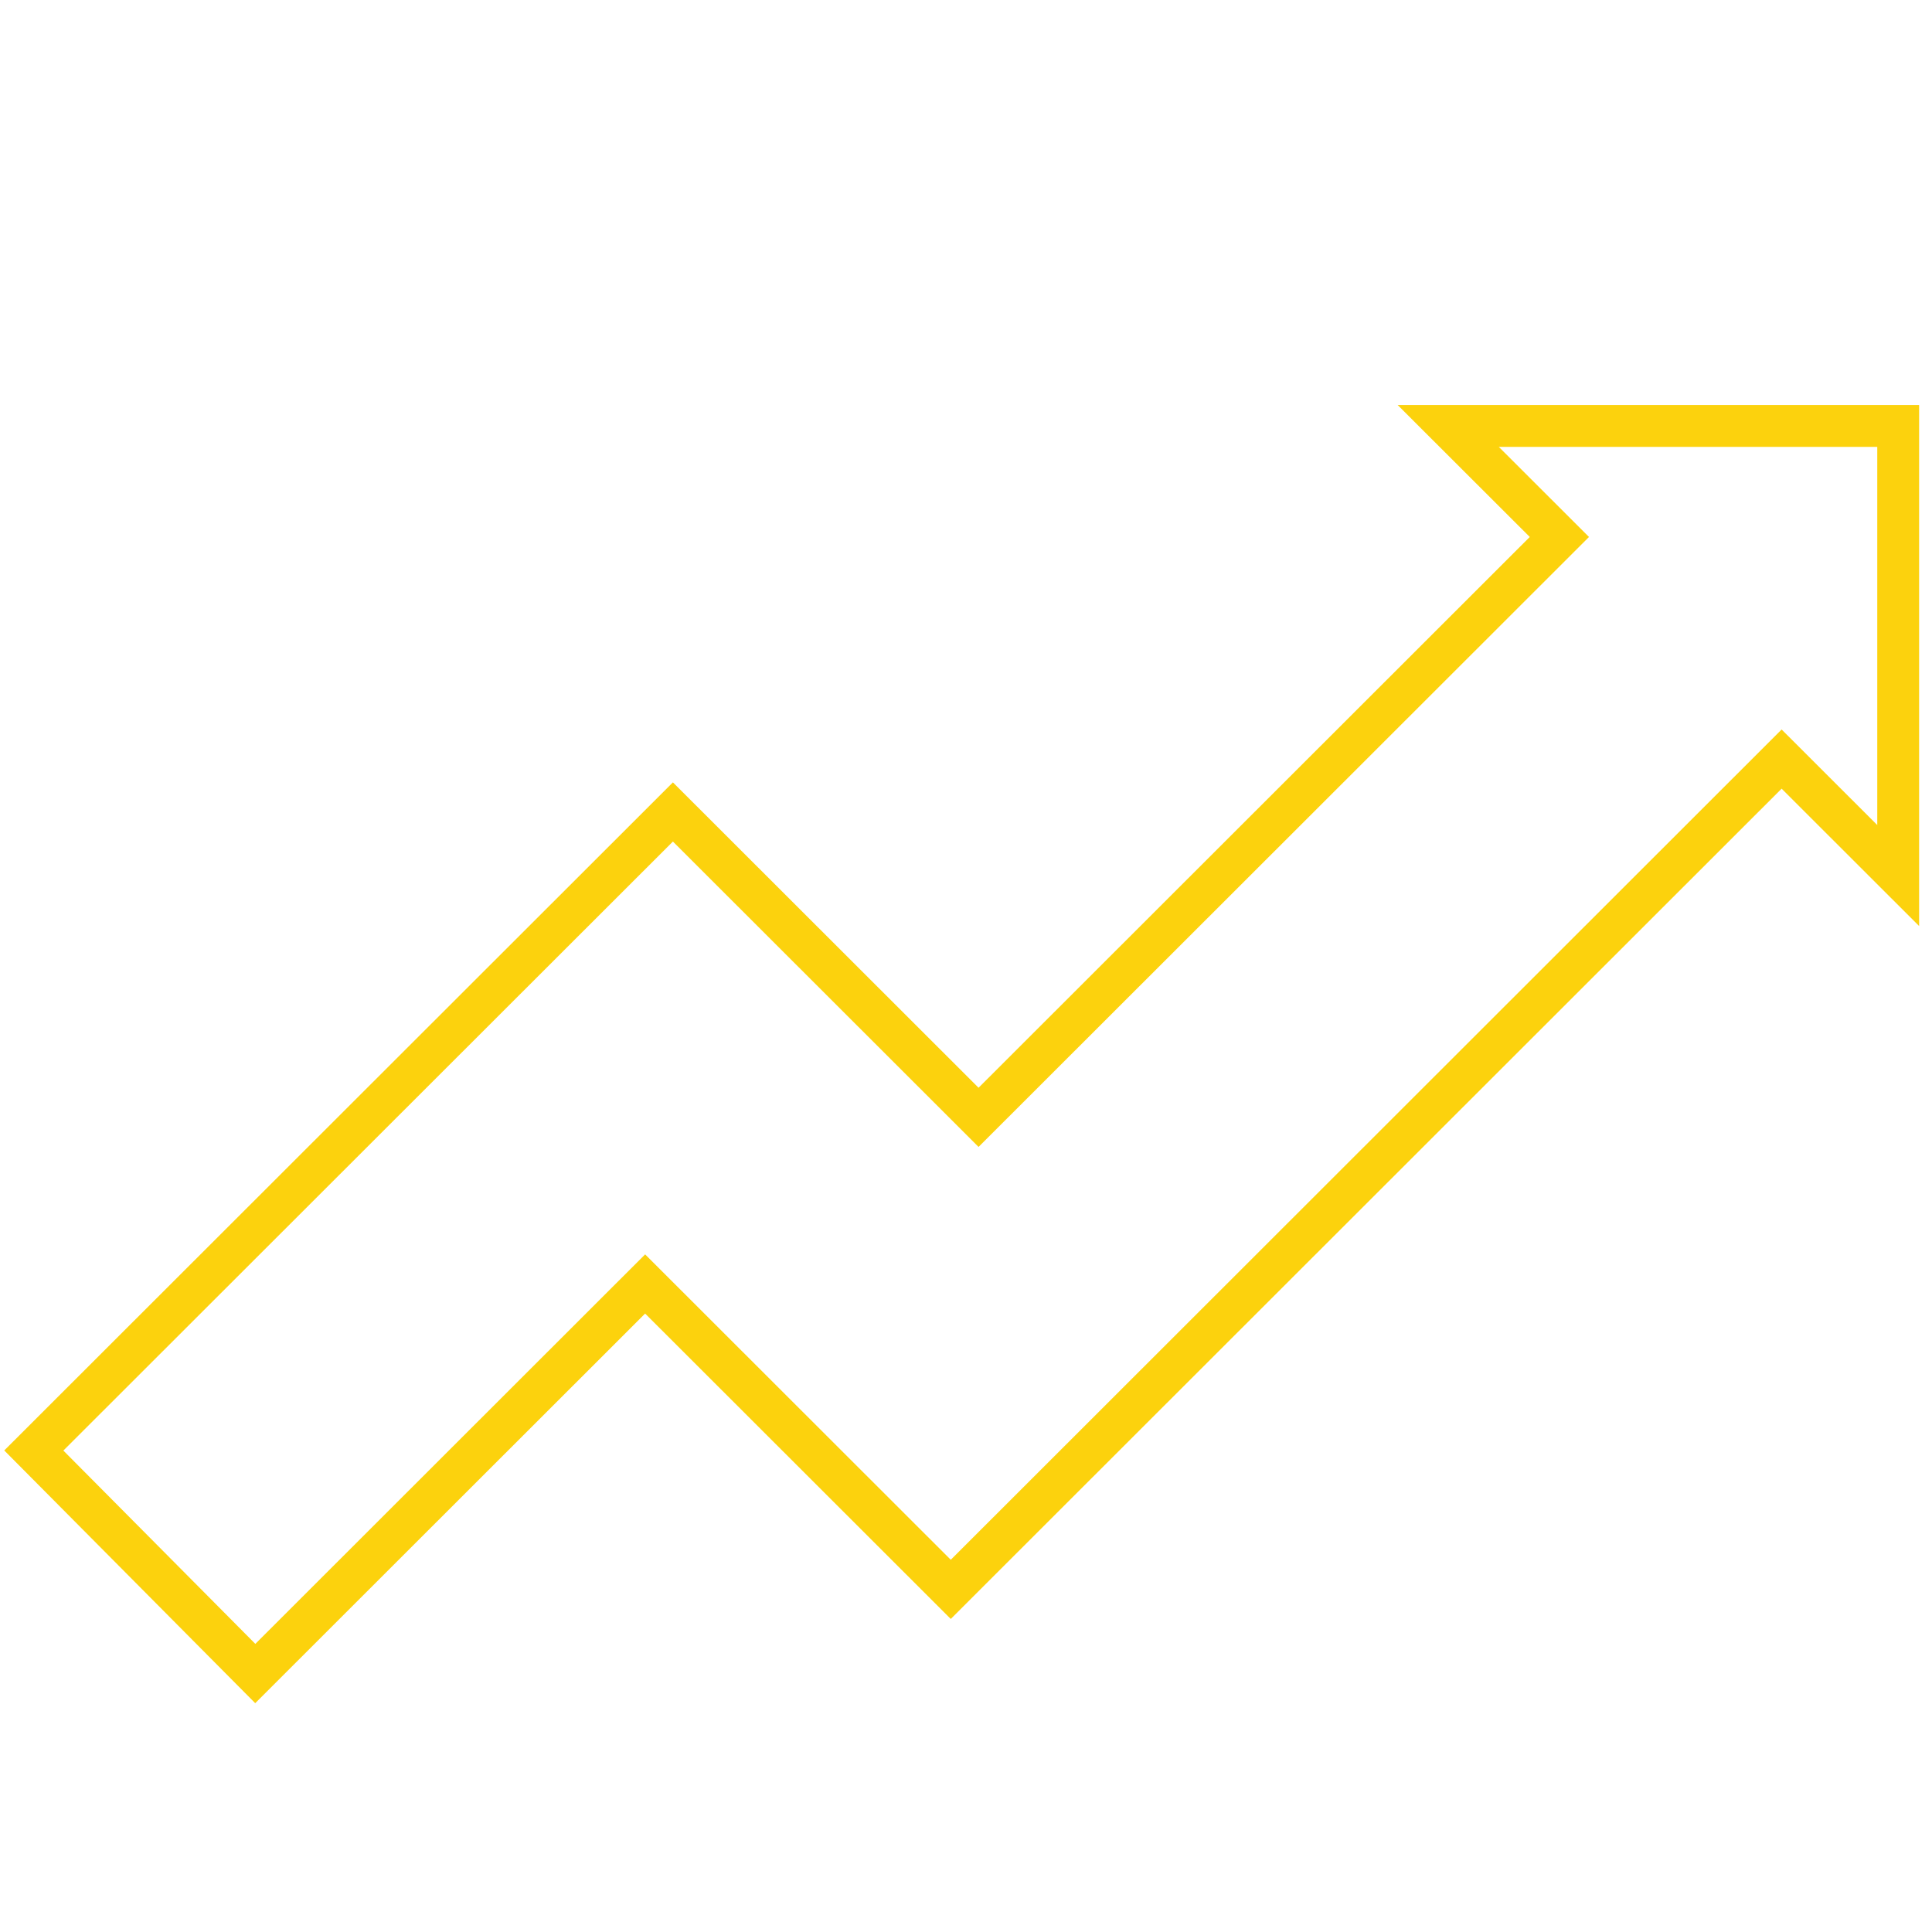 <svg id="Layer_1" data-name="Layer 1" xmlns="http://www.w3.org/2000/svg" viewBox="0 0 600 600"><defs><style>.cls-1{fill:none;stroke:#fcd20d;stroke-miterlimit:10;stroke-width:13px;}</style></defs><title>WeLoveData_icons</title><polygon class="cls-1" points="589.5 132.28 449.76 132.28 484.28 166.76 303.9 347 208.98 252.16 10.5 450.47 79.28 519.73 200.35 398.75 295.27 493.59 553.3 235.74 589.5 271.91 589.5 132.28"/></svg>
